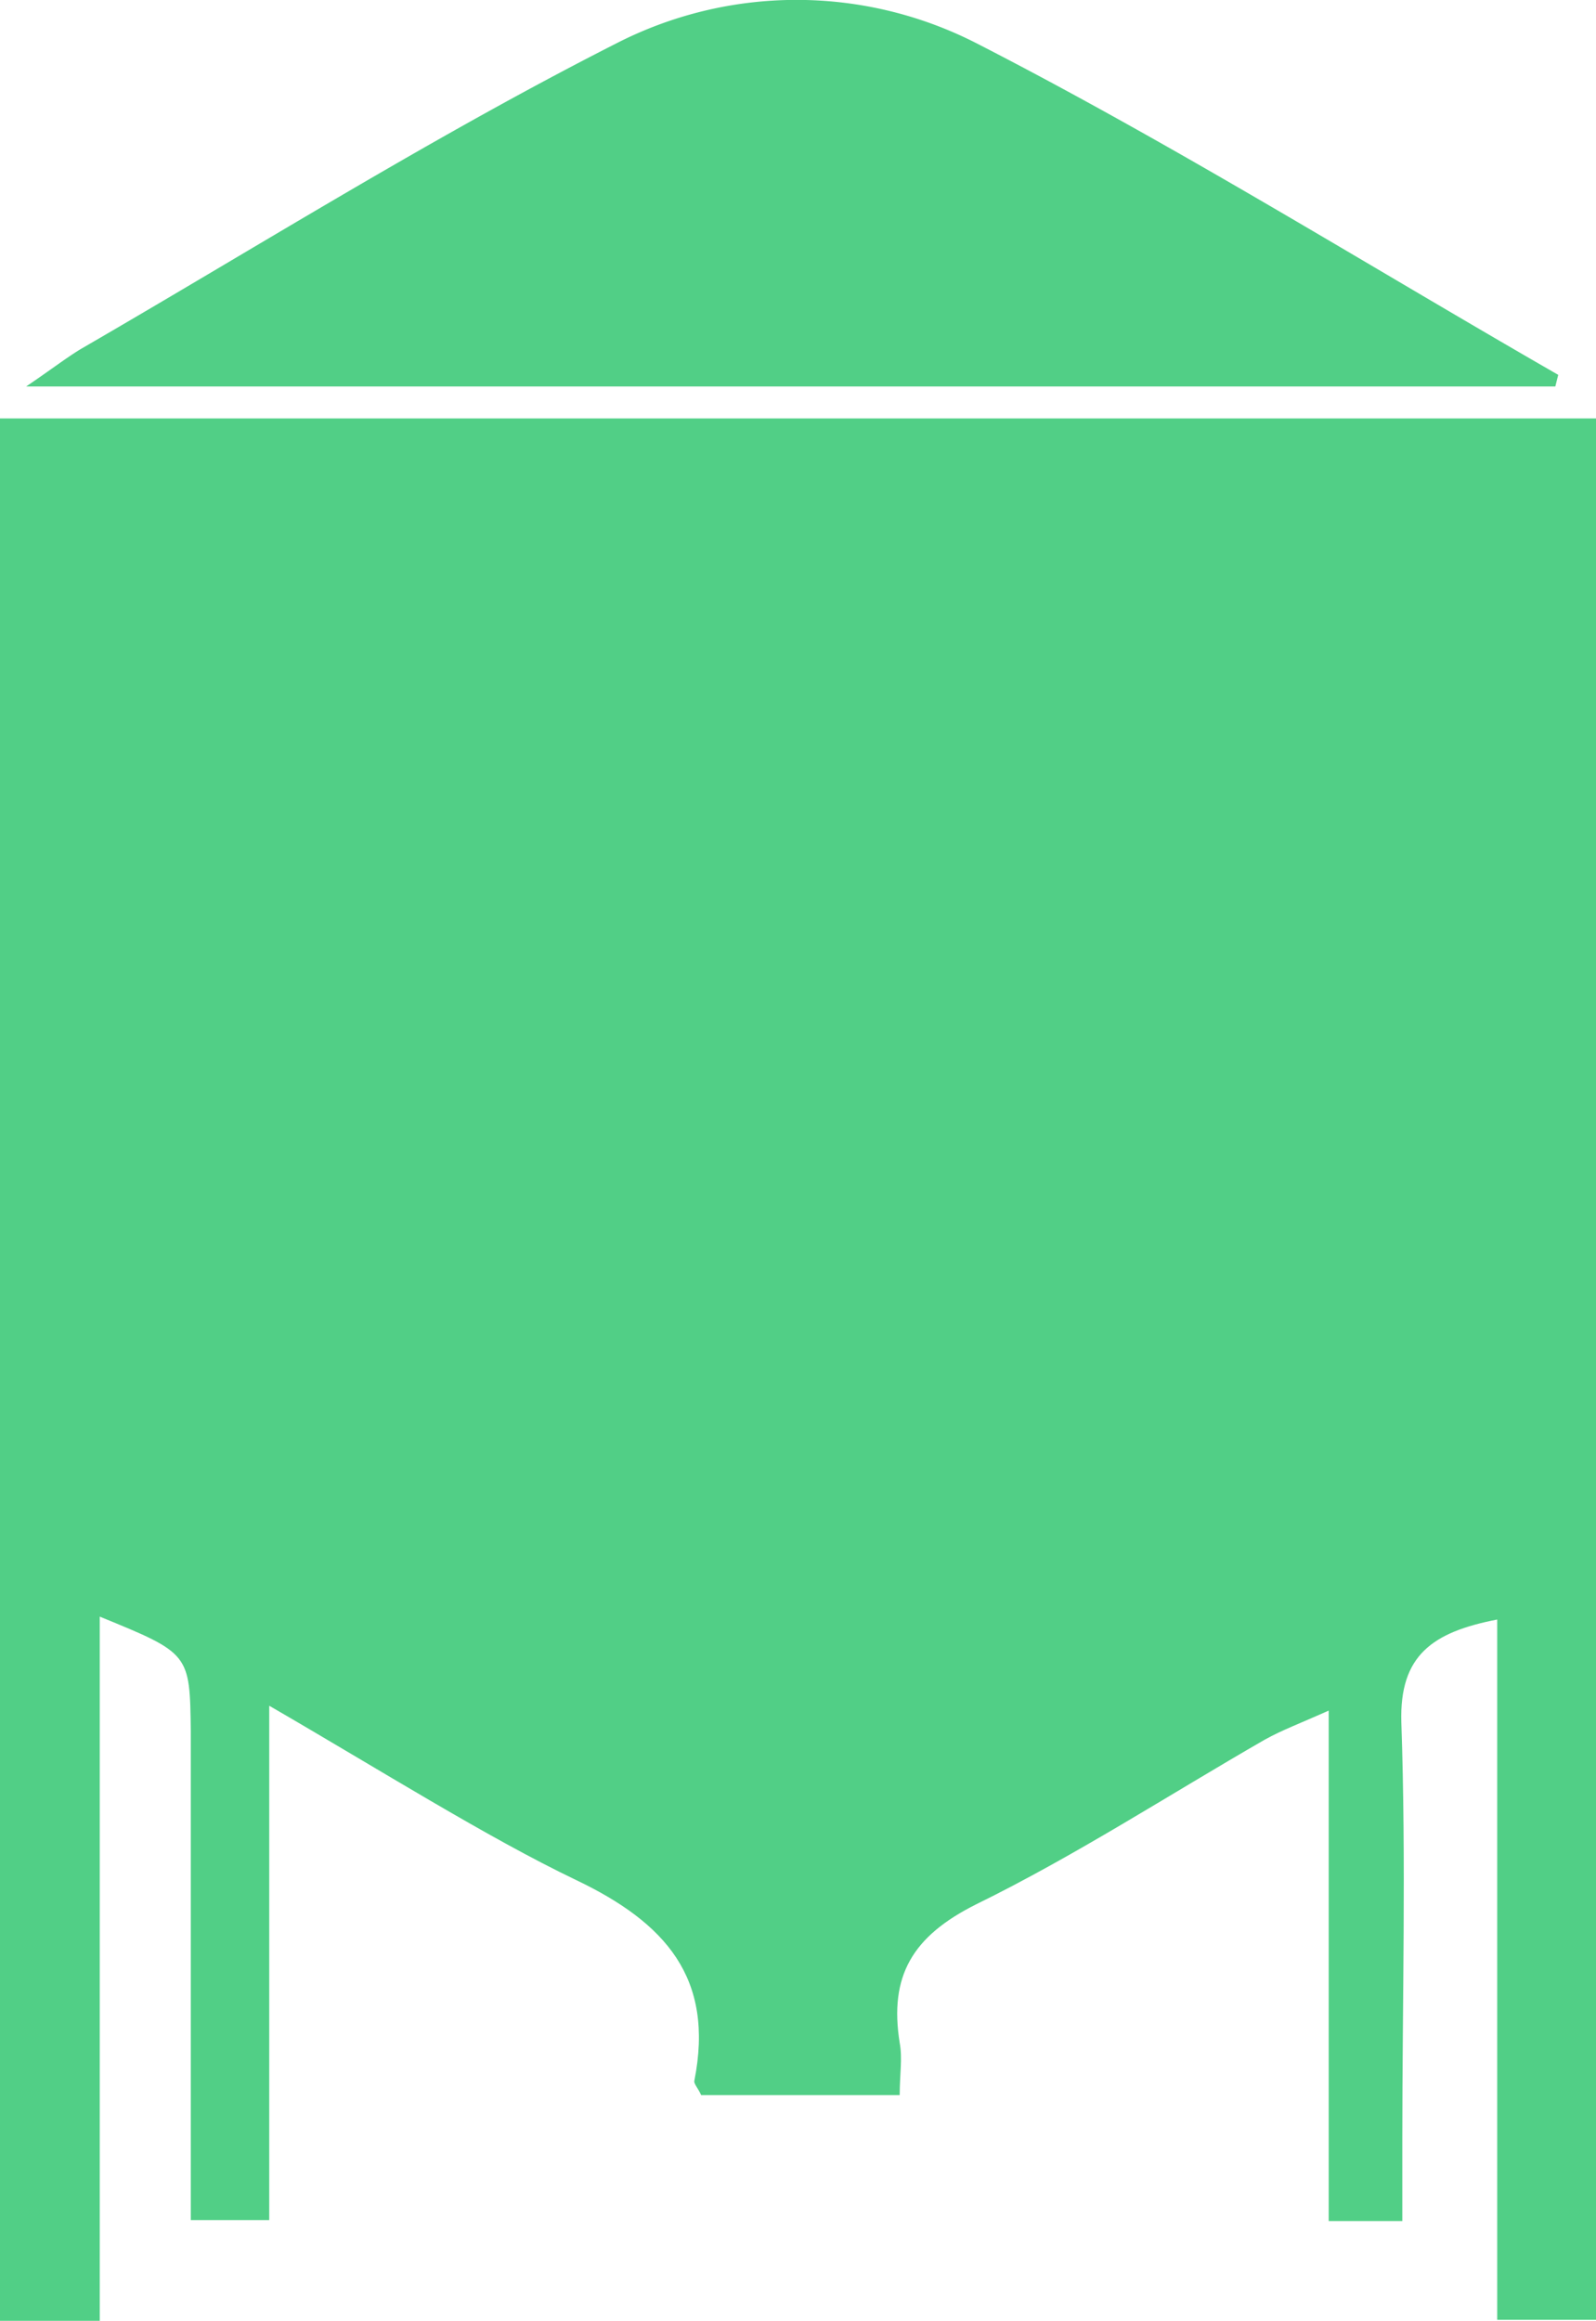 <svg xmlns="http://www.w3.org/2000/svg" width="164.8" height="239.6" viewBox="0 0 164.8 239.6">
  <defs>
    <style>
      .cls-1 {
        fill: #51cf86;
      }
    </style>
  </defs>
  <g id="Layer_2" data-name="Layer 2">
    <g id="Capa_1" data-name="Capa 1">
      <g>
        <path class="cls-1" d="M164.8,43.2V239.5H154.6V167.2c-6.7,1.3-10.1,3.7-9.9,10.6.5,14.4.1,28.8.1,43.2v8.3h-7.6V176.6c-2.9,1.3-4.8,2-6.6,3-9.9,5.7-19.6,12-29.8,17-6.6,3.3-9,7.4-7.9,14.3.3,1.6,0,3.3,0,5.4H72.4c-.3-.7-.8-1.2-.7-1.5,2.1-10.6-3-16.3-12.2-20.7s-20.3-11.4-31.7-18v53.1H19.7V178.7c-.1-8-.1-8-9.4-11.8v72.7H0V43.2Z"/>
        <path class="cls-1" d="M160.6,39.9H2.7c2.8-1.9,4.2-3,5.7-3.9C26.7,25.4,44.7,14.1,63.6,4.5a40.8,40.8,0,0,1,37.1-.1c20.5,10.5,40.2,22.8,60.2,34.3Z"/>
      </g>
    </g>
  </g>
</svg>
